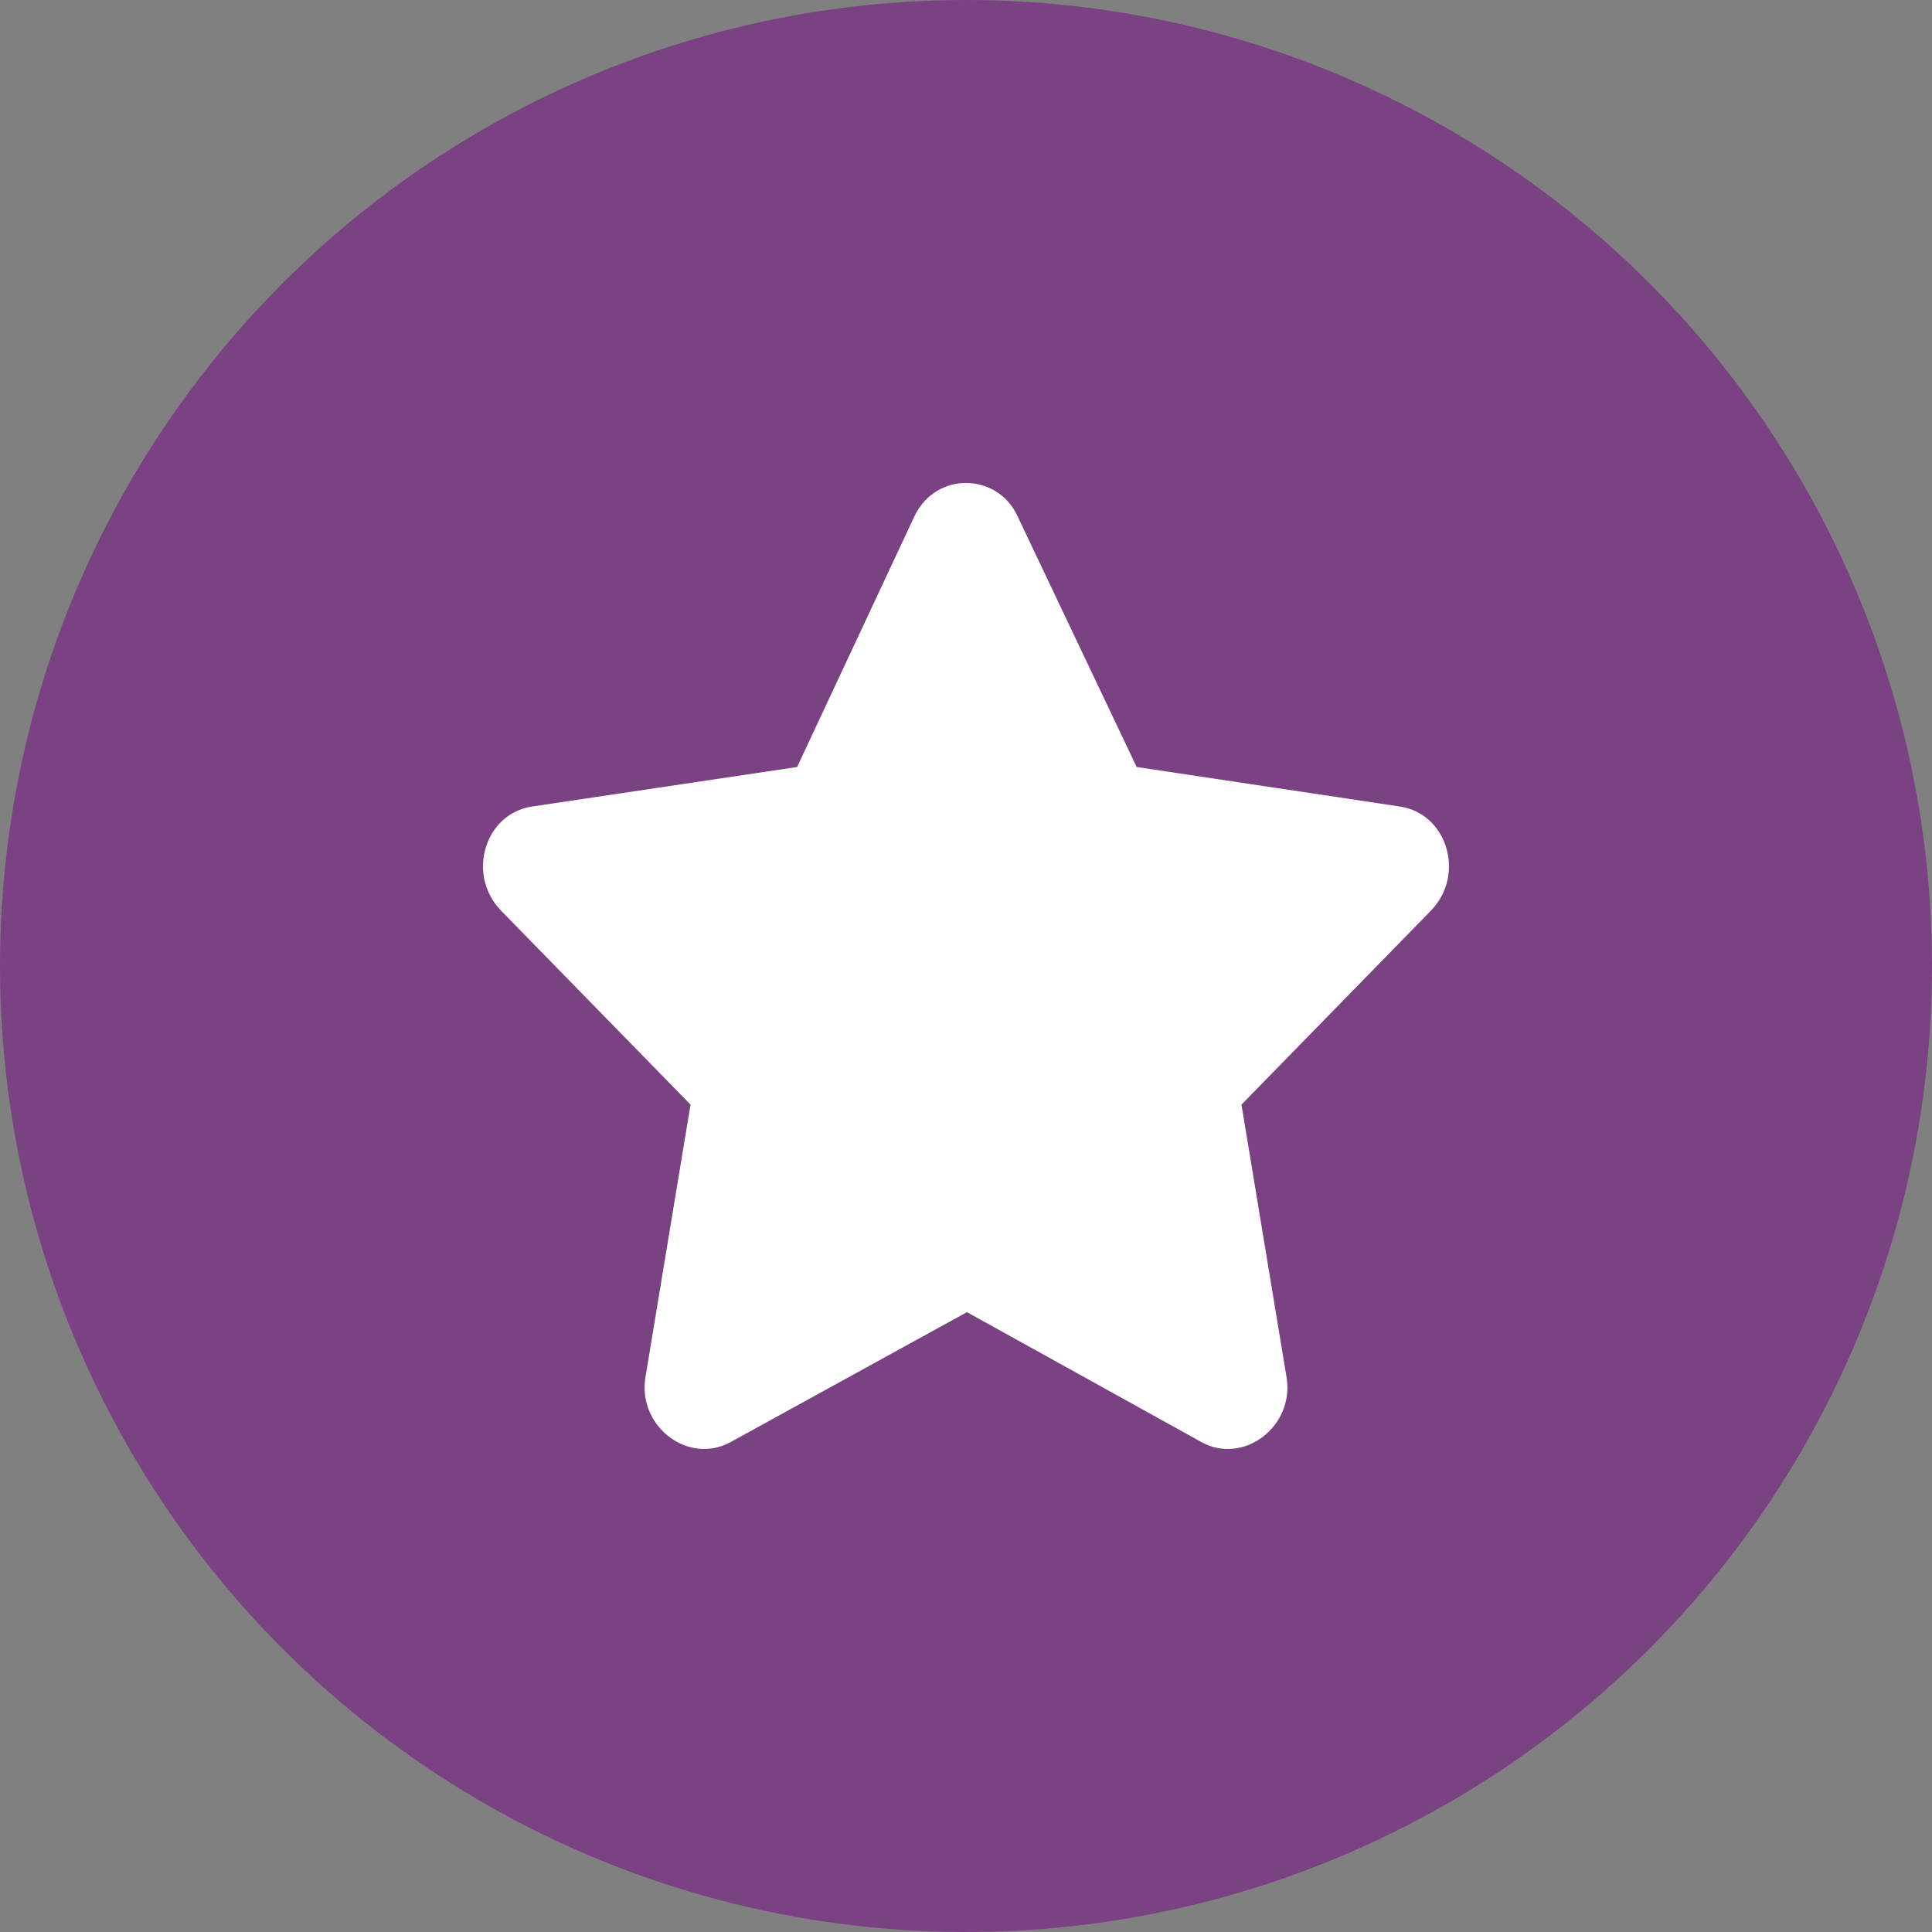 <svg width="12" height="12" viewBox="0 0 12 12" fill="none" xmlns="http://www.w3.org/2000/svg">
<rect x="0" y="0" width="12" height="12" fill="#808080" stroke="none"/>
<circle cx="6" cy="6" r="6" fill="#7A4183"/>
<path d="M5.68 3.206C5.815 2.925 6.196 2.937 6.32 3.206L7.06 4.764L8.699 5.01C8.99 5.057 9.103 5.432 8.889 5.655L7.711 6.861L7.992 8.56C8.037 8.864 7.722 9.099 7.464 8.958L6.006 8.15L4.536 8.958C4.278 9.099 3.963 8.864 4.008 8.56L4.289 6.861L3.111 5.655C2.897 5.432 3.01 5.057 3.301 5.01L4.951 4.764L5.68 3.206Z" fill="white"/>
</svg>
